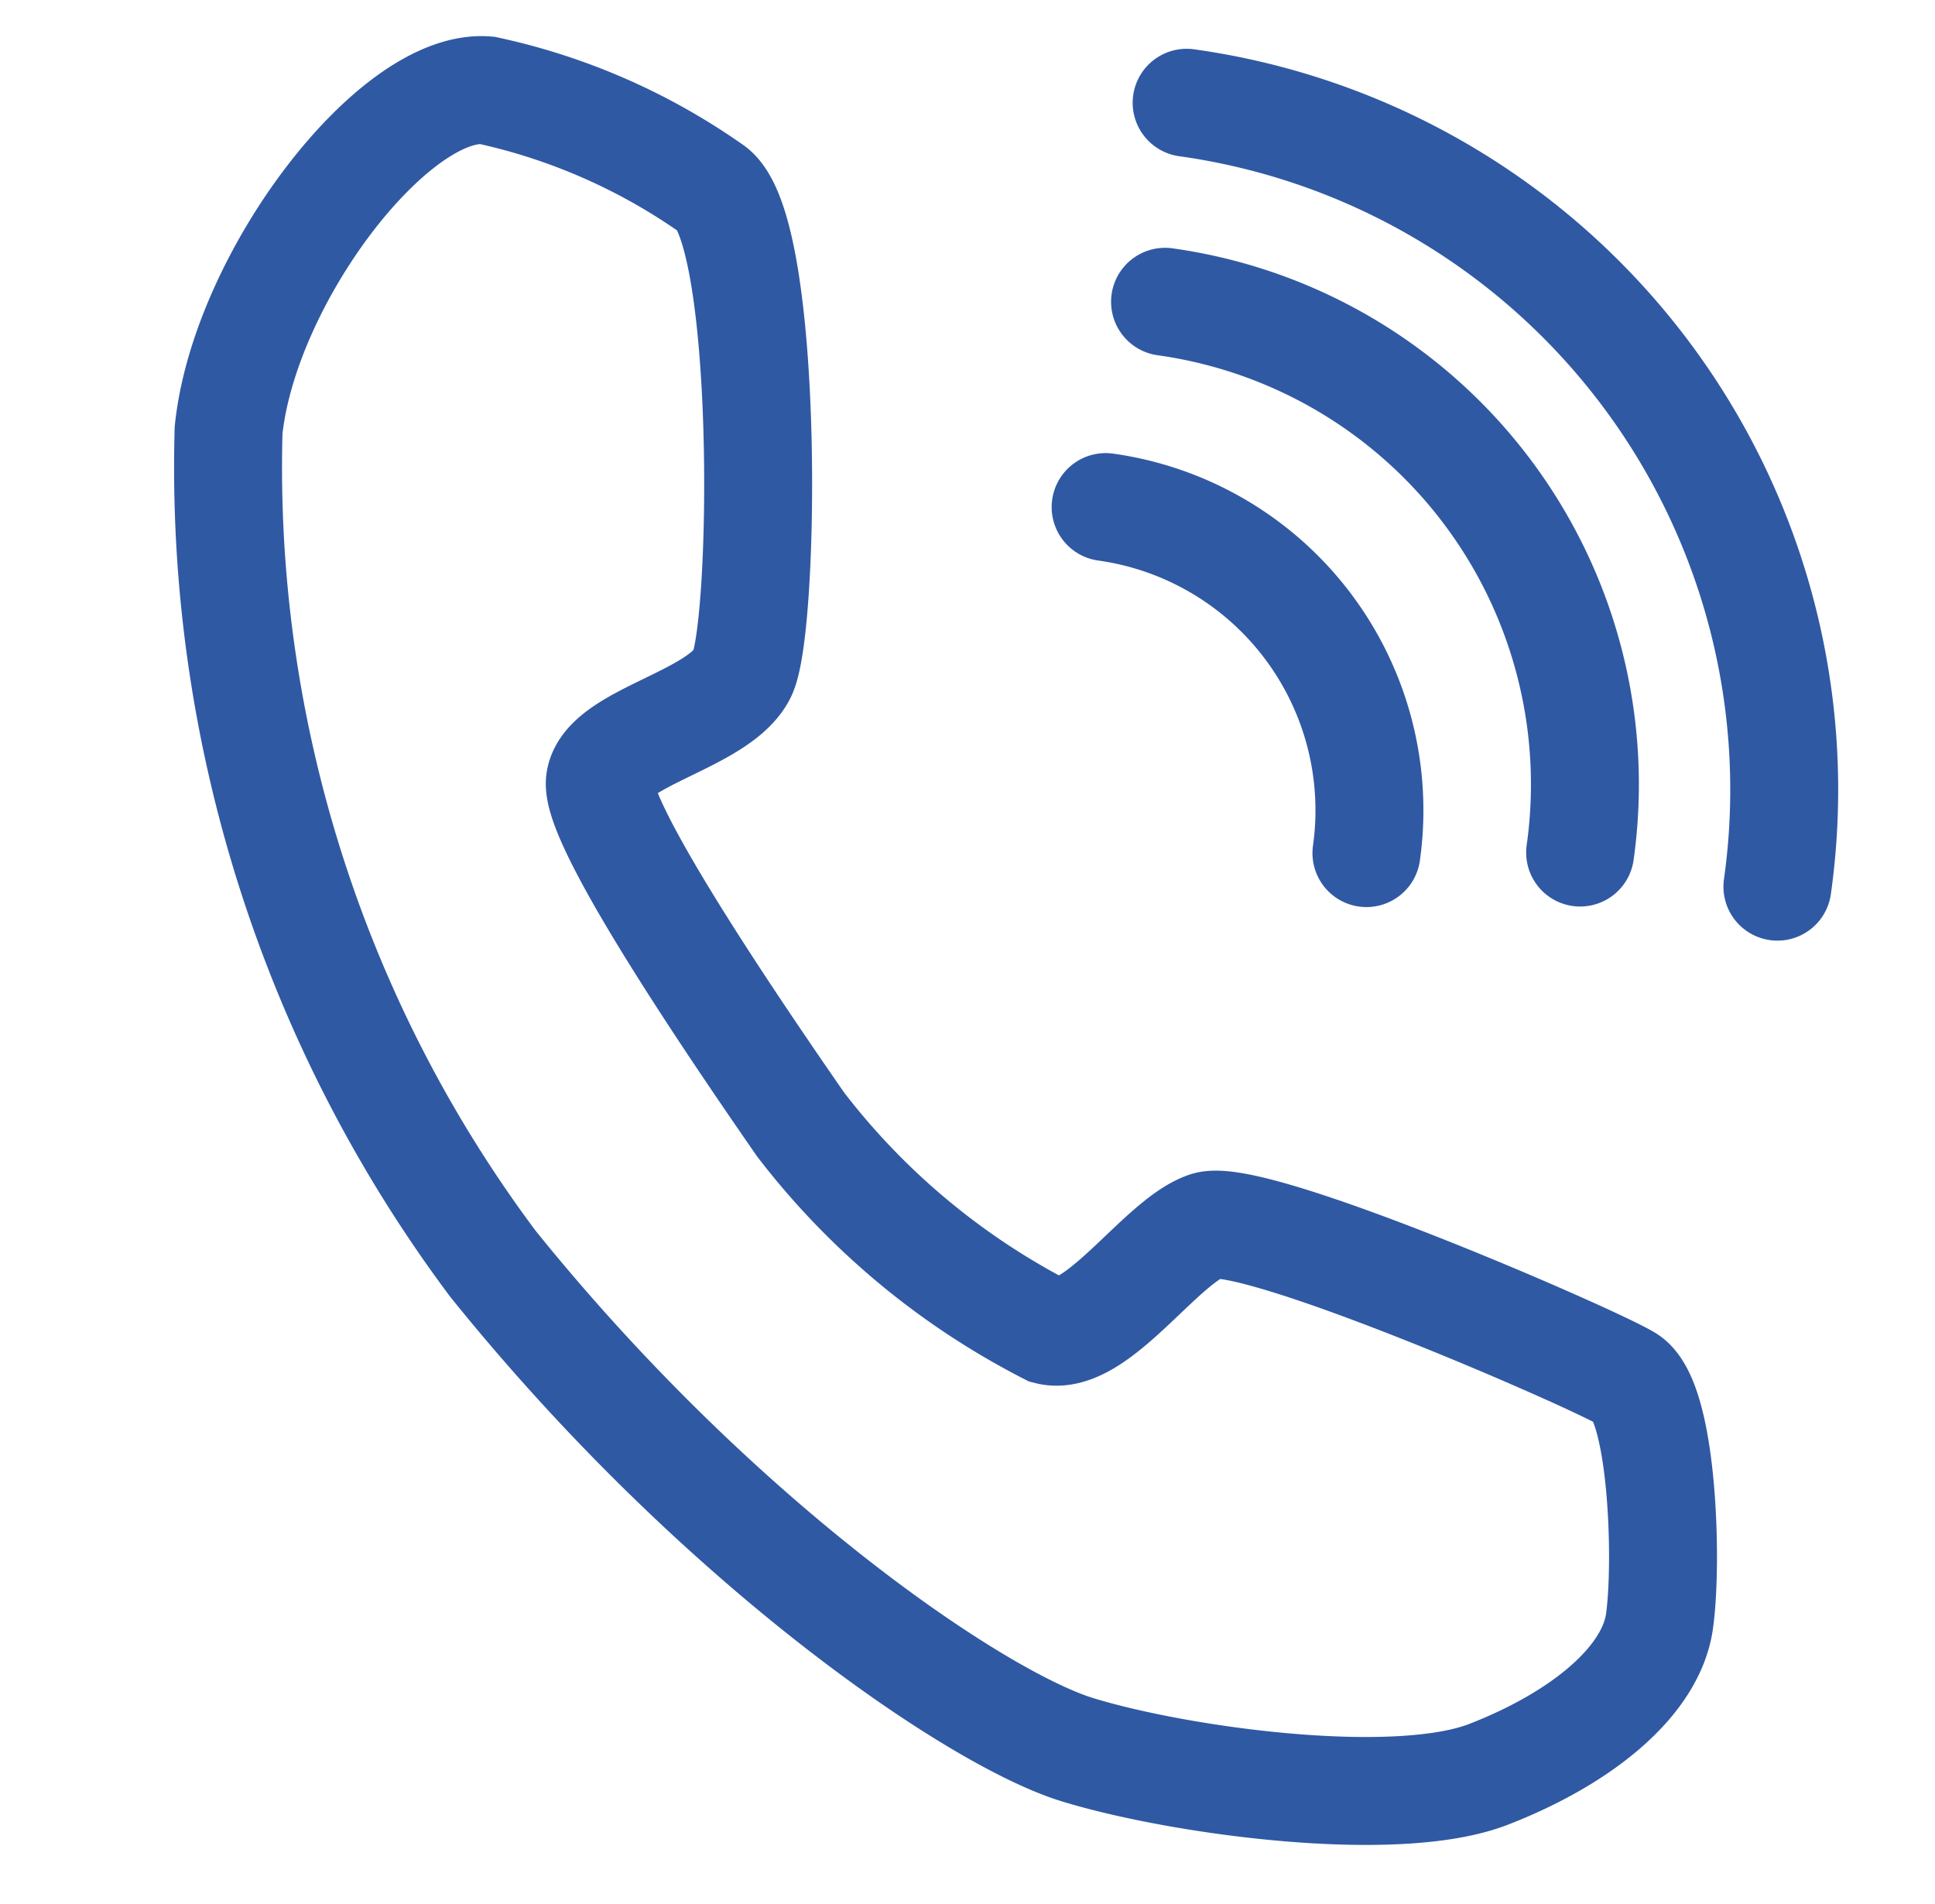 <svg xmlns="http://www.w3.org/2000/svg" width="35.855" height="35.278" viewBox="0 0 35.855 35.278">
  <g id="Group_43" data-name="Group 43" transform="translate(1.145 1.131)">
    <path id="Path_65" data-name="Path 65" d="M8.224,1.223A11.423,11.423,0,0,0,3.86.005C2.135.106-.1,4.066,0,6.907a24.635,24.635,0,0,0,7,14.615c4.872,4.567,10.047,7.1,11.976,7.409s5.988.3,7.612-.609,2.74-2.131,2.74-3.248-.508-4.059-1.218-4.364S20.809,18.579,20,18.984s-1.725,2.436-2.639,2.334a13.586,13.586,0,0,1-5.075-3.146c-1.218-1.32-4.567-4.974-4.567-5.785s2.03-1.421,2.334-2.334S9.4,1.734,8.224,1.223Z" transform="translate(4.052 0) rotate(8)" fill="none" stroke="#3059a4" stroke-width="2"/>
    <path id="Path_66" data-name="Path 66" d="M5.678,5.677A5.674,5.674,0,0,0,0,0" transform="translate(19.342 8.265) rotate(8)" fill="none" stroke="#3059a4" stroke-linecap="round" stroke-width="2"/>
    <path id="Path_67" data-name="Path 67" d="M9.037,9.036A9.031,9.031,0,0,0,0,0" transform="translate(20.443 4.461) rotate(8)" fill="none" stroke="#3059a4" stroke-linecap="round" stroke-width="2"/>
    <path id="Path_68" data-name="Path 68" d="M12.862,12.861A12.853,12.853,0,0,0,0,0" transform="translate(20.843 0.773) rotate(8)" fill="none" stroke="#3059a4" stroke-linecap="round" stroke-width="2"/>
  </g>
</svg>
